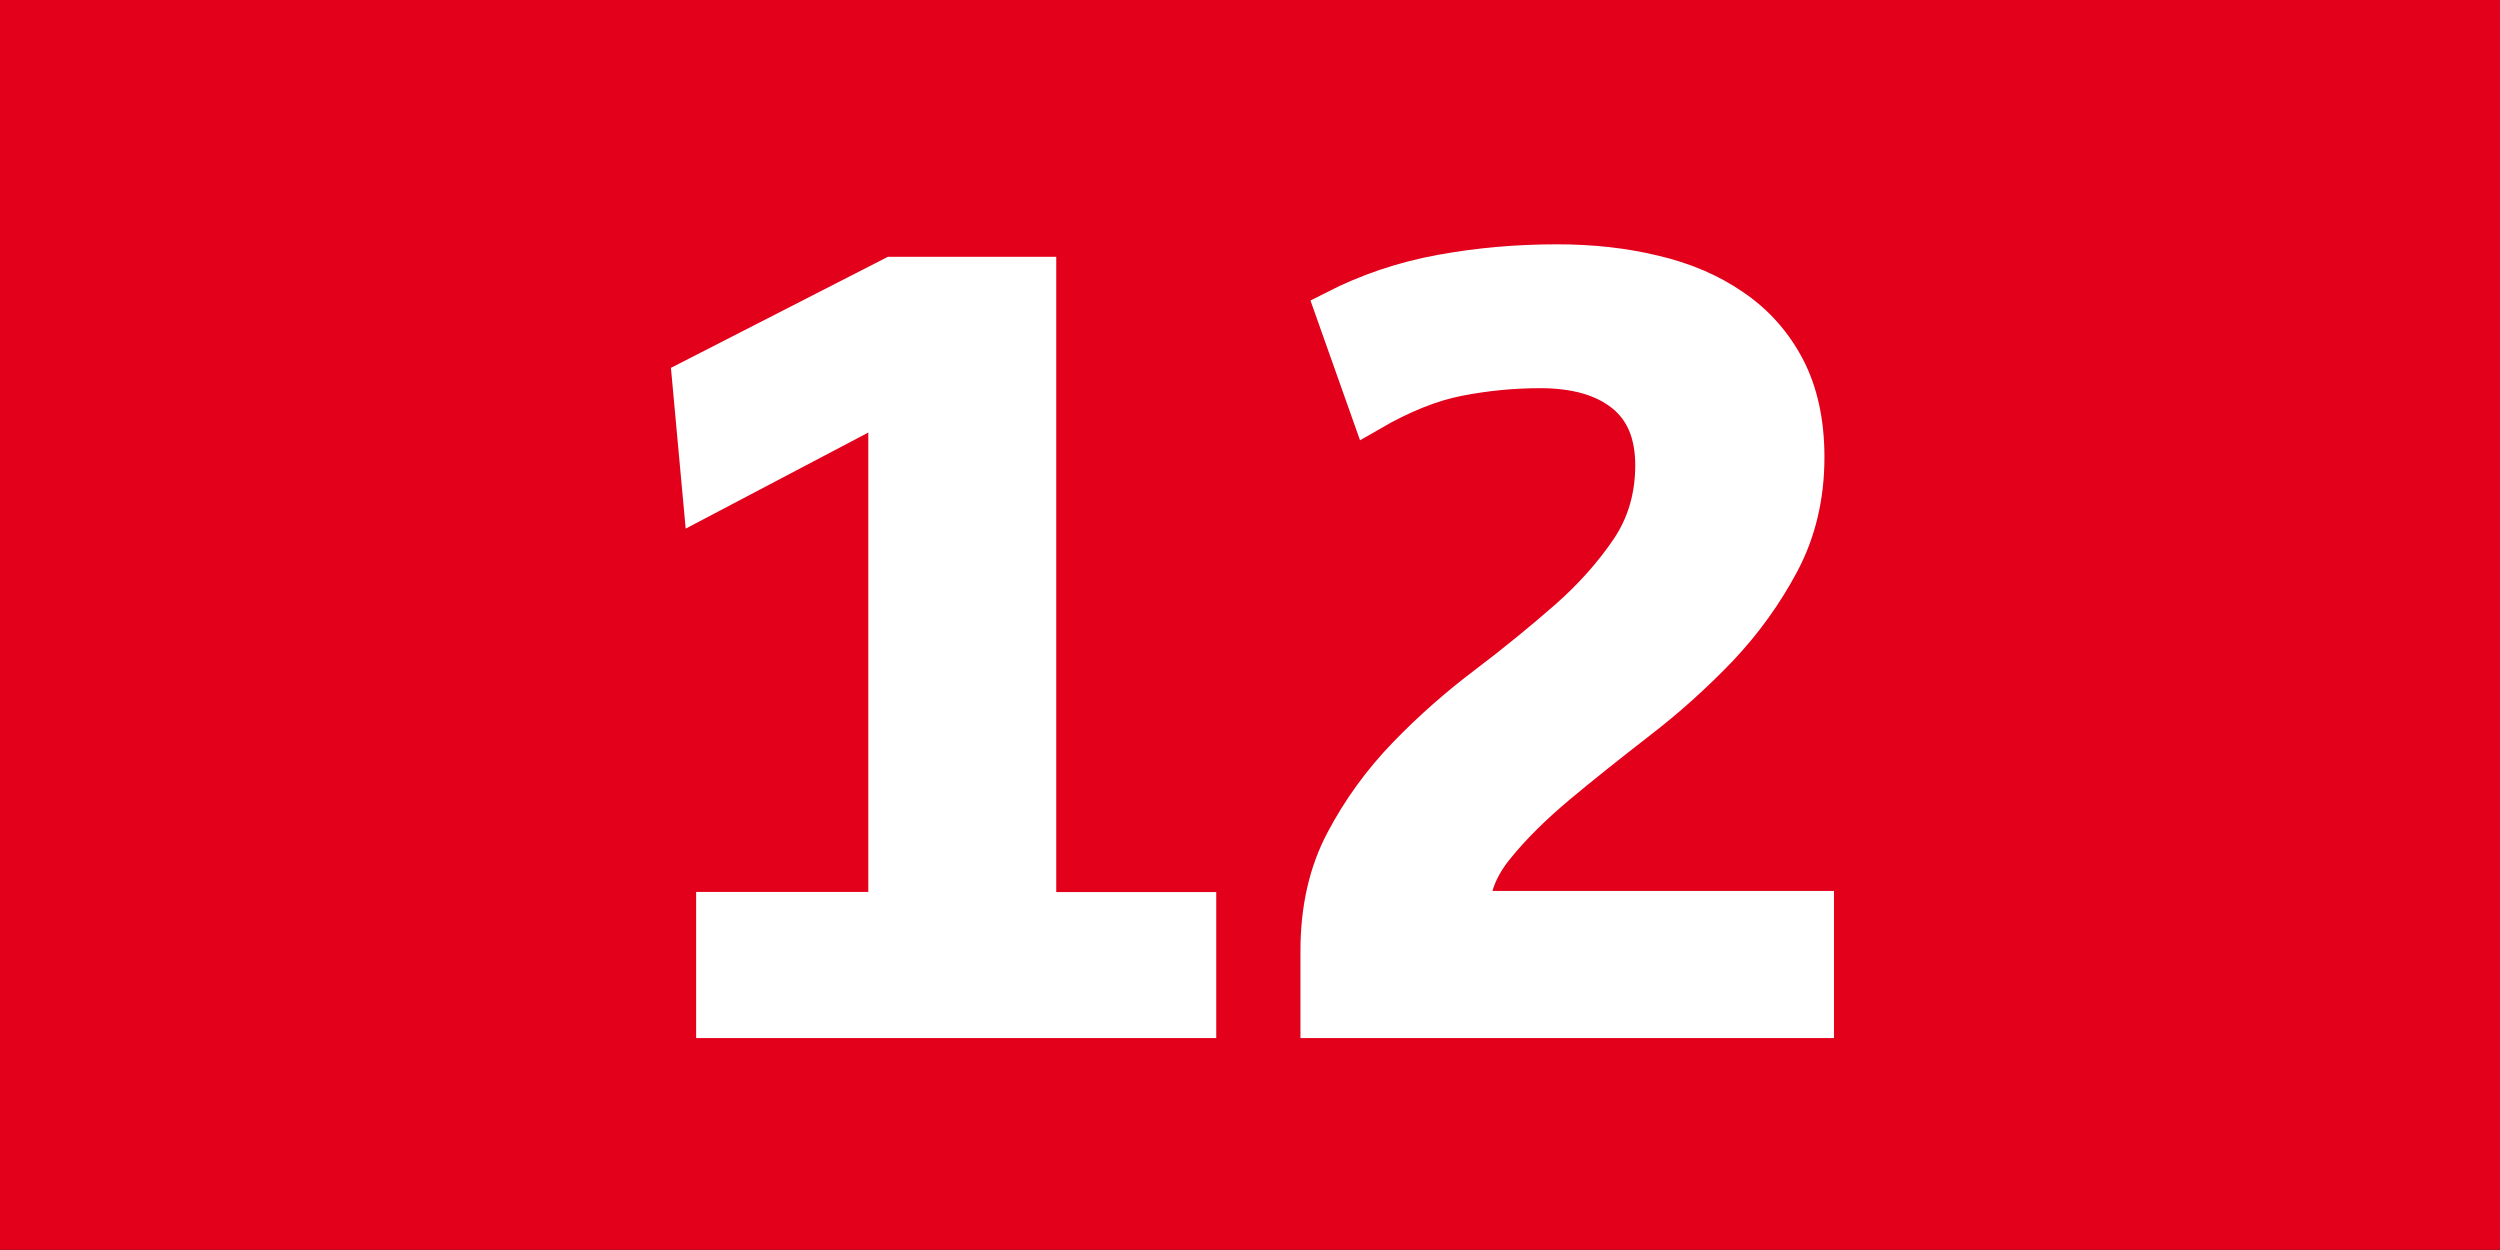 <?xml version="1.0" encoding="iso-8859-1"?>
<!-- Generator: Adobe Illustrator 21.1.0, SVG Export Plug-In . SVG Version: 6.00 Build 0)  -->
<svg version="1.1" id="Ebene_1" xmlns="http://www.w3.org/2000/svg" xmlns:xlink="http://www.w3.org/1999/xlink" x="0px" y="0px"
	 viewBox="0 0 22 11" style="enable-background:new 0 0 22 11;" xml:space="preserve">
<rect x="0" y="0" width="22" height="11" fill="#333333" stroke="none"/>
<rect y="-0.002" style="fill:#E2001A;" width="22" height="11"/>
<g>
	<path style="fill:#FFFFFF;stroke:#FFFFFF;stroke-width:0.34;" d="M6.296,8.965V8.019h1.515V3.525L6.18,4.383L6.084,3.336
		l1.77-0.906h1.271v5.59h1.408v0.945H6.296z"/>
	<path style="fill:#FFFFFF;stroke:#FFFFFF;stroke-width:0.34;" d="M11.614,8.965V8.367c0-0.365,0.072-0.686,0.218-0.961
		c0.145-0.275,0.326-0.525,0.545-0.752c0.219-0.227,0.456-0.436,0.71-0.627c0.255-0.193,0.491-0.387,0.71-0.578
		c0.219-0.193,0.4-0.397,0.546-0.613c0.144-0.215,0.217-0.463,0.217-0.742c0-0.279-0.088-0.49-0.265-0.633
		c-0.177-0.143-0.424-0.215-0.742-0.215c-0.239,0-0.479,0.023-0.72,0.07s-0.498,0.15-0.773,0.309l-0.318-0.897
		c0.297-0.152,0.611-0.258,0.943-0.318c0.332-0.061,0.671-0.09,1.017-0.09c0.304,0,0.588,0.031,0.854,0.096
		c0.265,0.062,0.496,0.162,0.693,0.299c0.198,0.135,0.354,0.311,0.467,0.527c0.112,0.215,0.169,0.477,0.169,0.781
		c0,0.34-0.072,0.647-0.217,0.922c-0.146,0.275-0.327,0.527-0.546,0.758c-0.219,0.228-0.455,0.441-0.71,0.637
		c-0.254,0.197-0.491,0.385-0.71,0.568c-0.219,0.184-0.4,0.363-0.545,0.543c-0.146,0.18-0.218,0.365-0.218,0.559h3.03v0.955H11.614z
		"/>
</g>
</svg>
